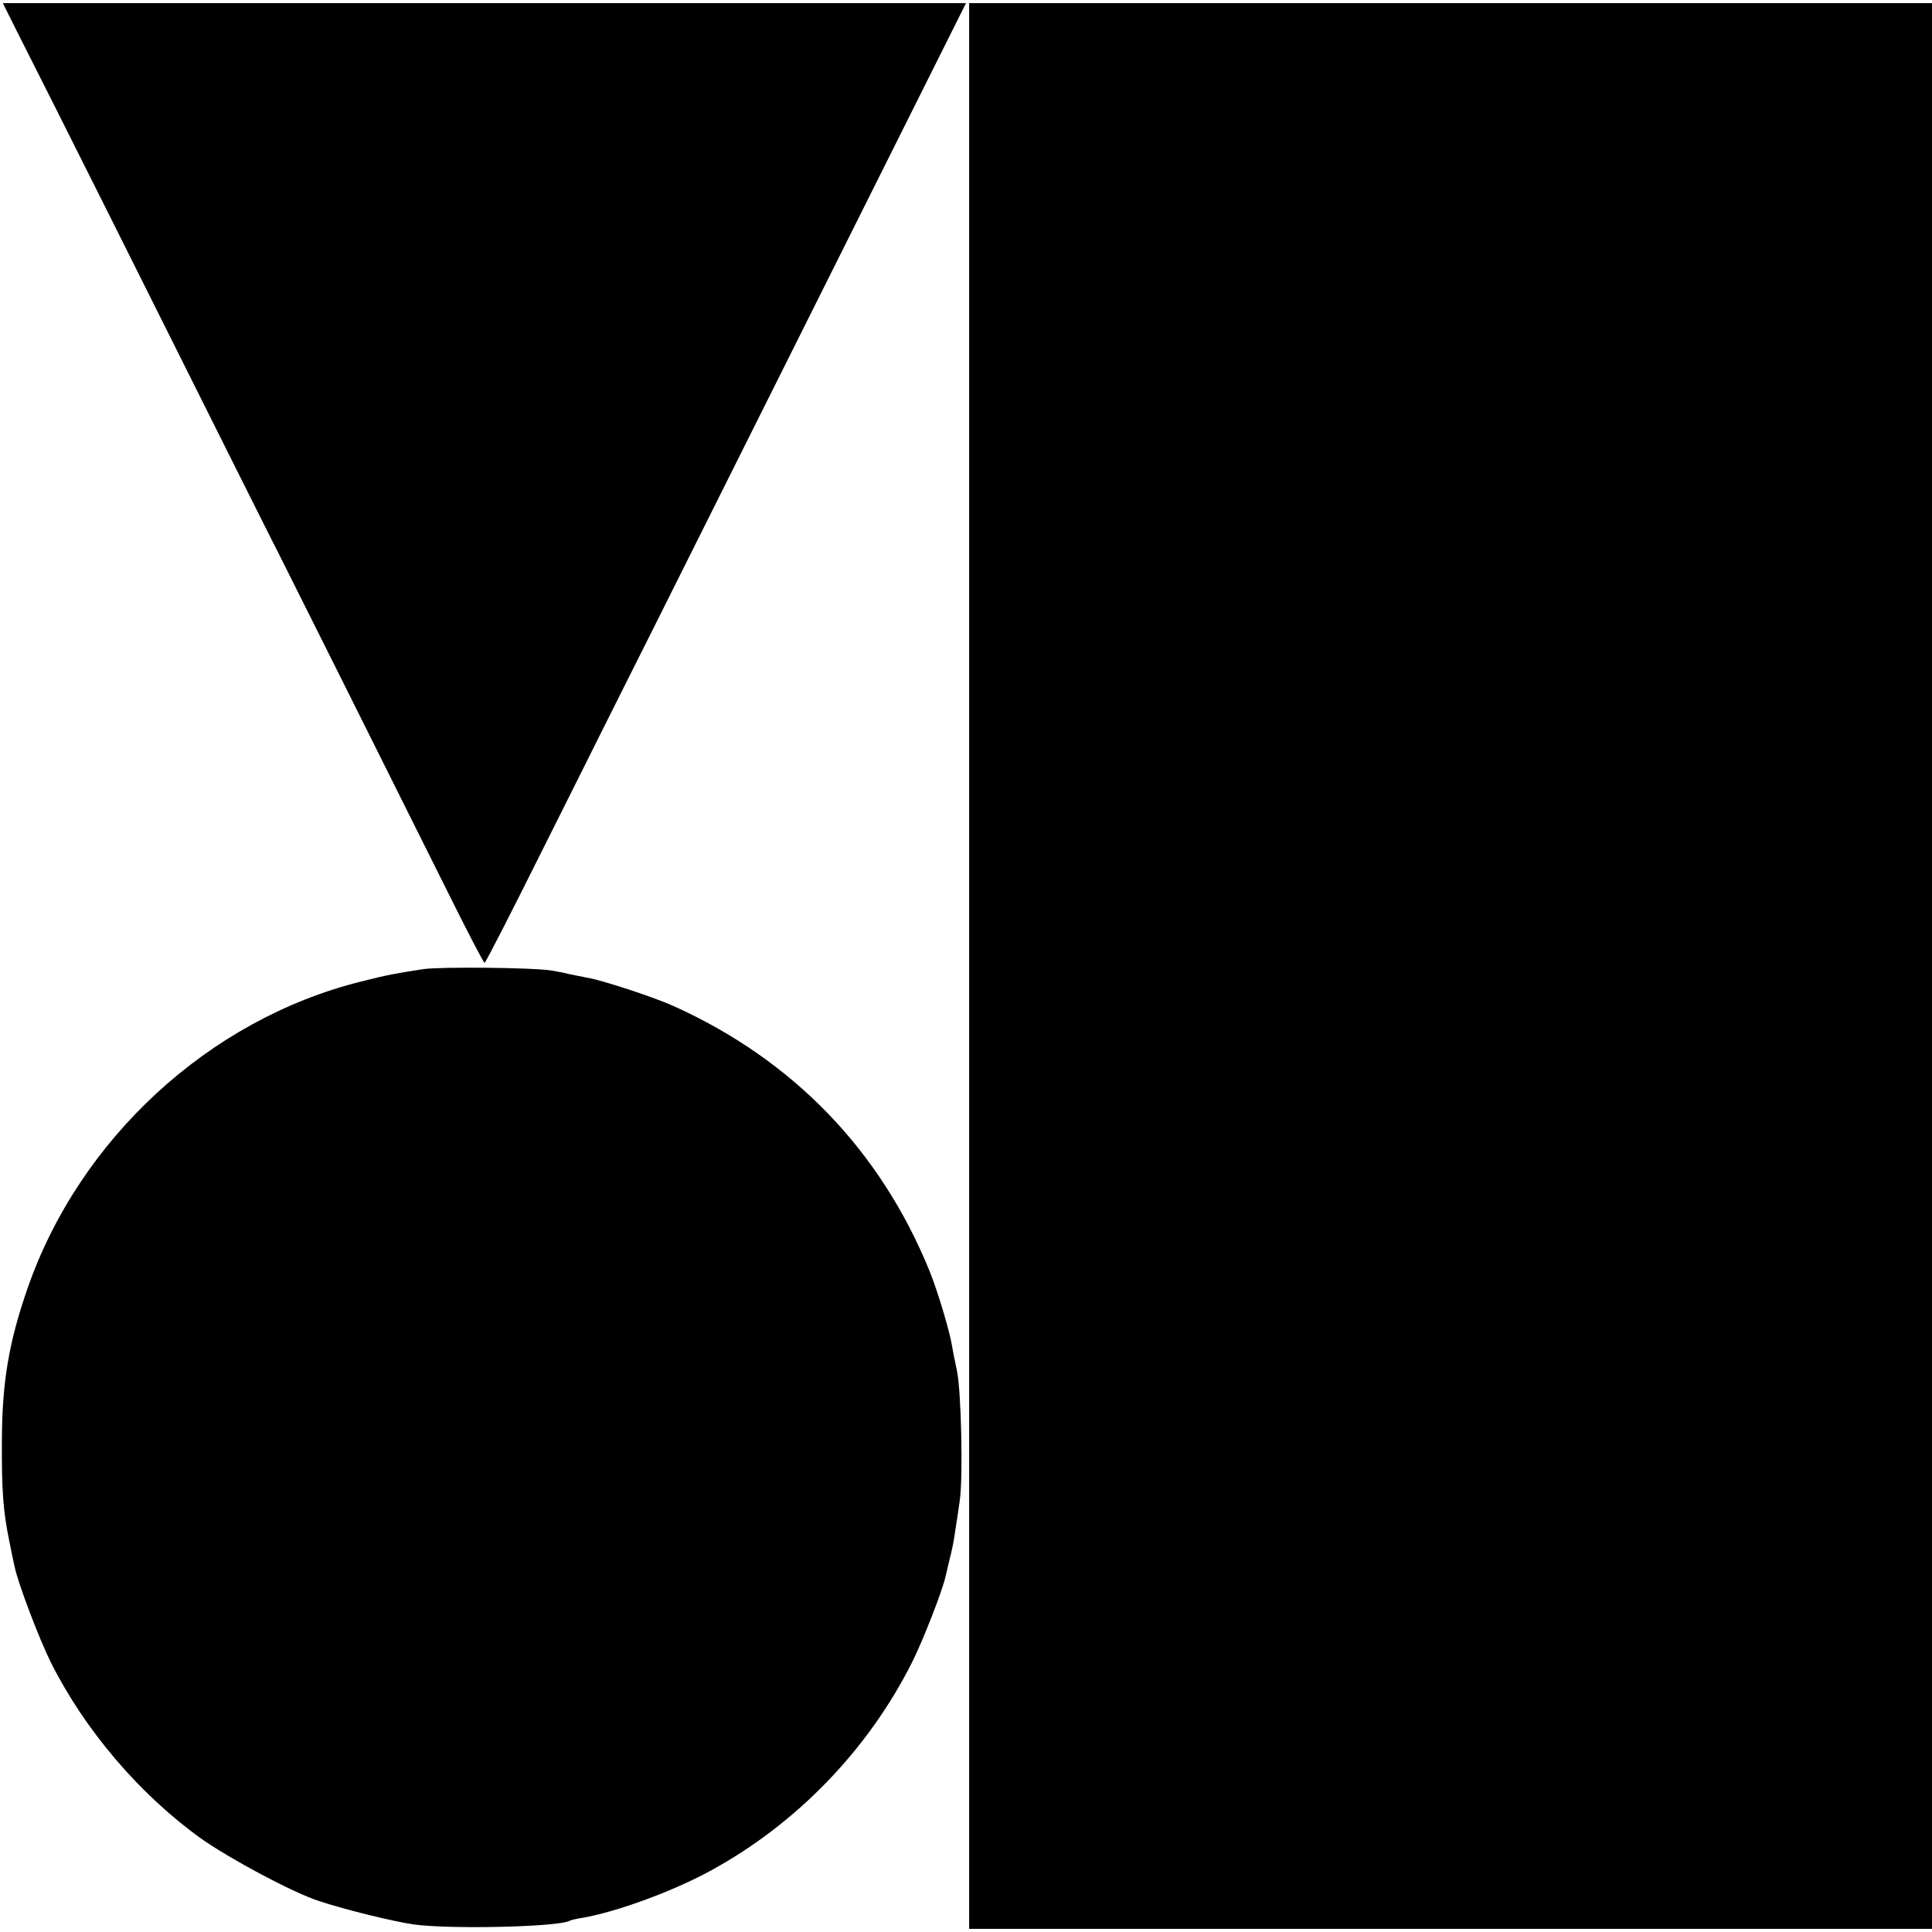 <?xml version="1.0" standalone="no"?>
<!DOCTYPE svg PUBLIC "-//W3C//DTD SVG 20010904//EN"
 "http://www.w3.org/TR/2001/REC-SVG-20010904/DTD/svg10.dtd">
<svg version="1.0" xmlns="http://www.w3.org/2000/svg"
 width="614pt" height="614pt" viewBox="0 0 614 614"
 preserveAspectRatio="xMidYMid meet">
<g transform="translate(0,614) scale(0.1,-0.1)"
fill="#000000" stroke="none">
<path d="M55 6038 c26 -51 50 -100 55 -109 5 -9 113 -225 241 -480 363 -727
531 -1062 540 -1079 8 -15 314 -628 533 -1067 61 -123 113 -223 116 -223 3 0
86 162 185 361 99 198 181 361 181 362 1 1 263 525 583 1165 l581 1162 -1531
0 -1530 0 46 -92z"/>
<path d="M3080 3070 l0 -3060 1530 0 1530 0 0 3060 0 3060 -1530 0 -1530 0 0
-3060z"/>
<path d="M1345 3060 c-90 -14 -109 -17 -200 -40 -482 -121 -893 -500 -1058
-976 -59 -170 -80 -296 -81 -479 -1 -163 4 -228 24 -325 6 -30 13 -65 16 -77
10 -52 79 -233 116 -307 108 -215 282 -419 477 -559 92 -65 294 -173 376 -199
85 -28 237 -65 300 -74 116 -16 464 -8 496 12 3 2 21 6 40 9 109 19 284 83
404 148 275 149 503 385 643 663 35 69 98 231 107 274 2 8 8 33 13 55 6 22 14
60 17 85 4 25 11 70 15 100 11 72 5 351 -9 415 -6 28 -13 62 -15 76 -8 49 -46
176 -72 240 -156 383 -434 671 -814 842 -62 28 -229 83 -275 90 -16 3 -41 8
-55 11 -14 4 -41 9 -60 12 -58 9 -351 12 -405 4z"/>
</g>
</svg>
